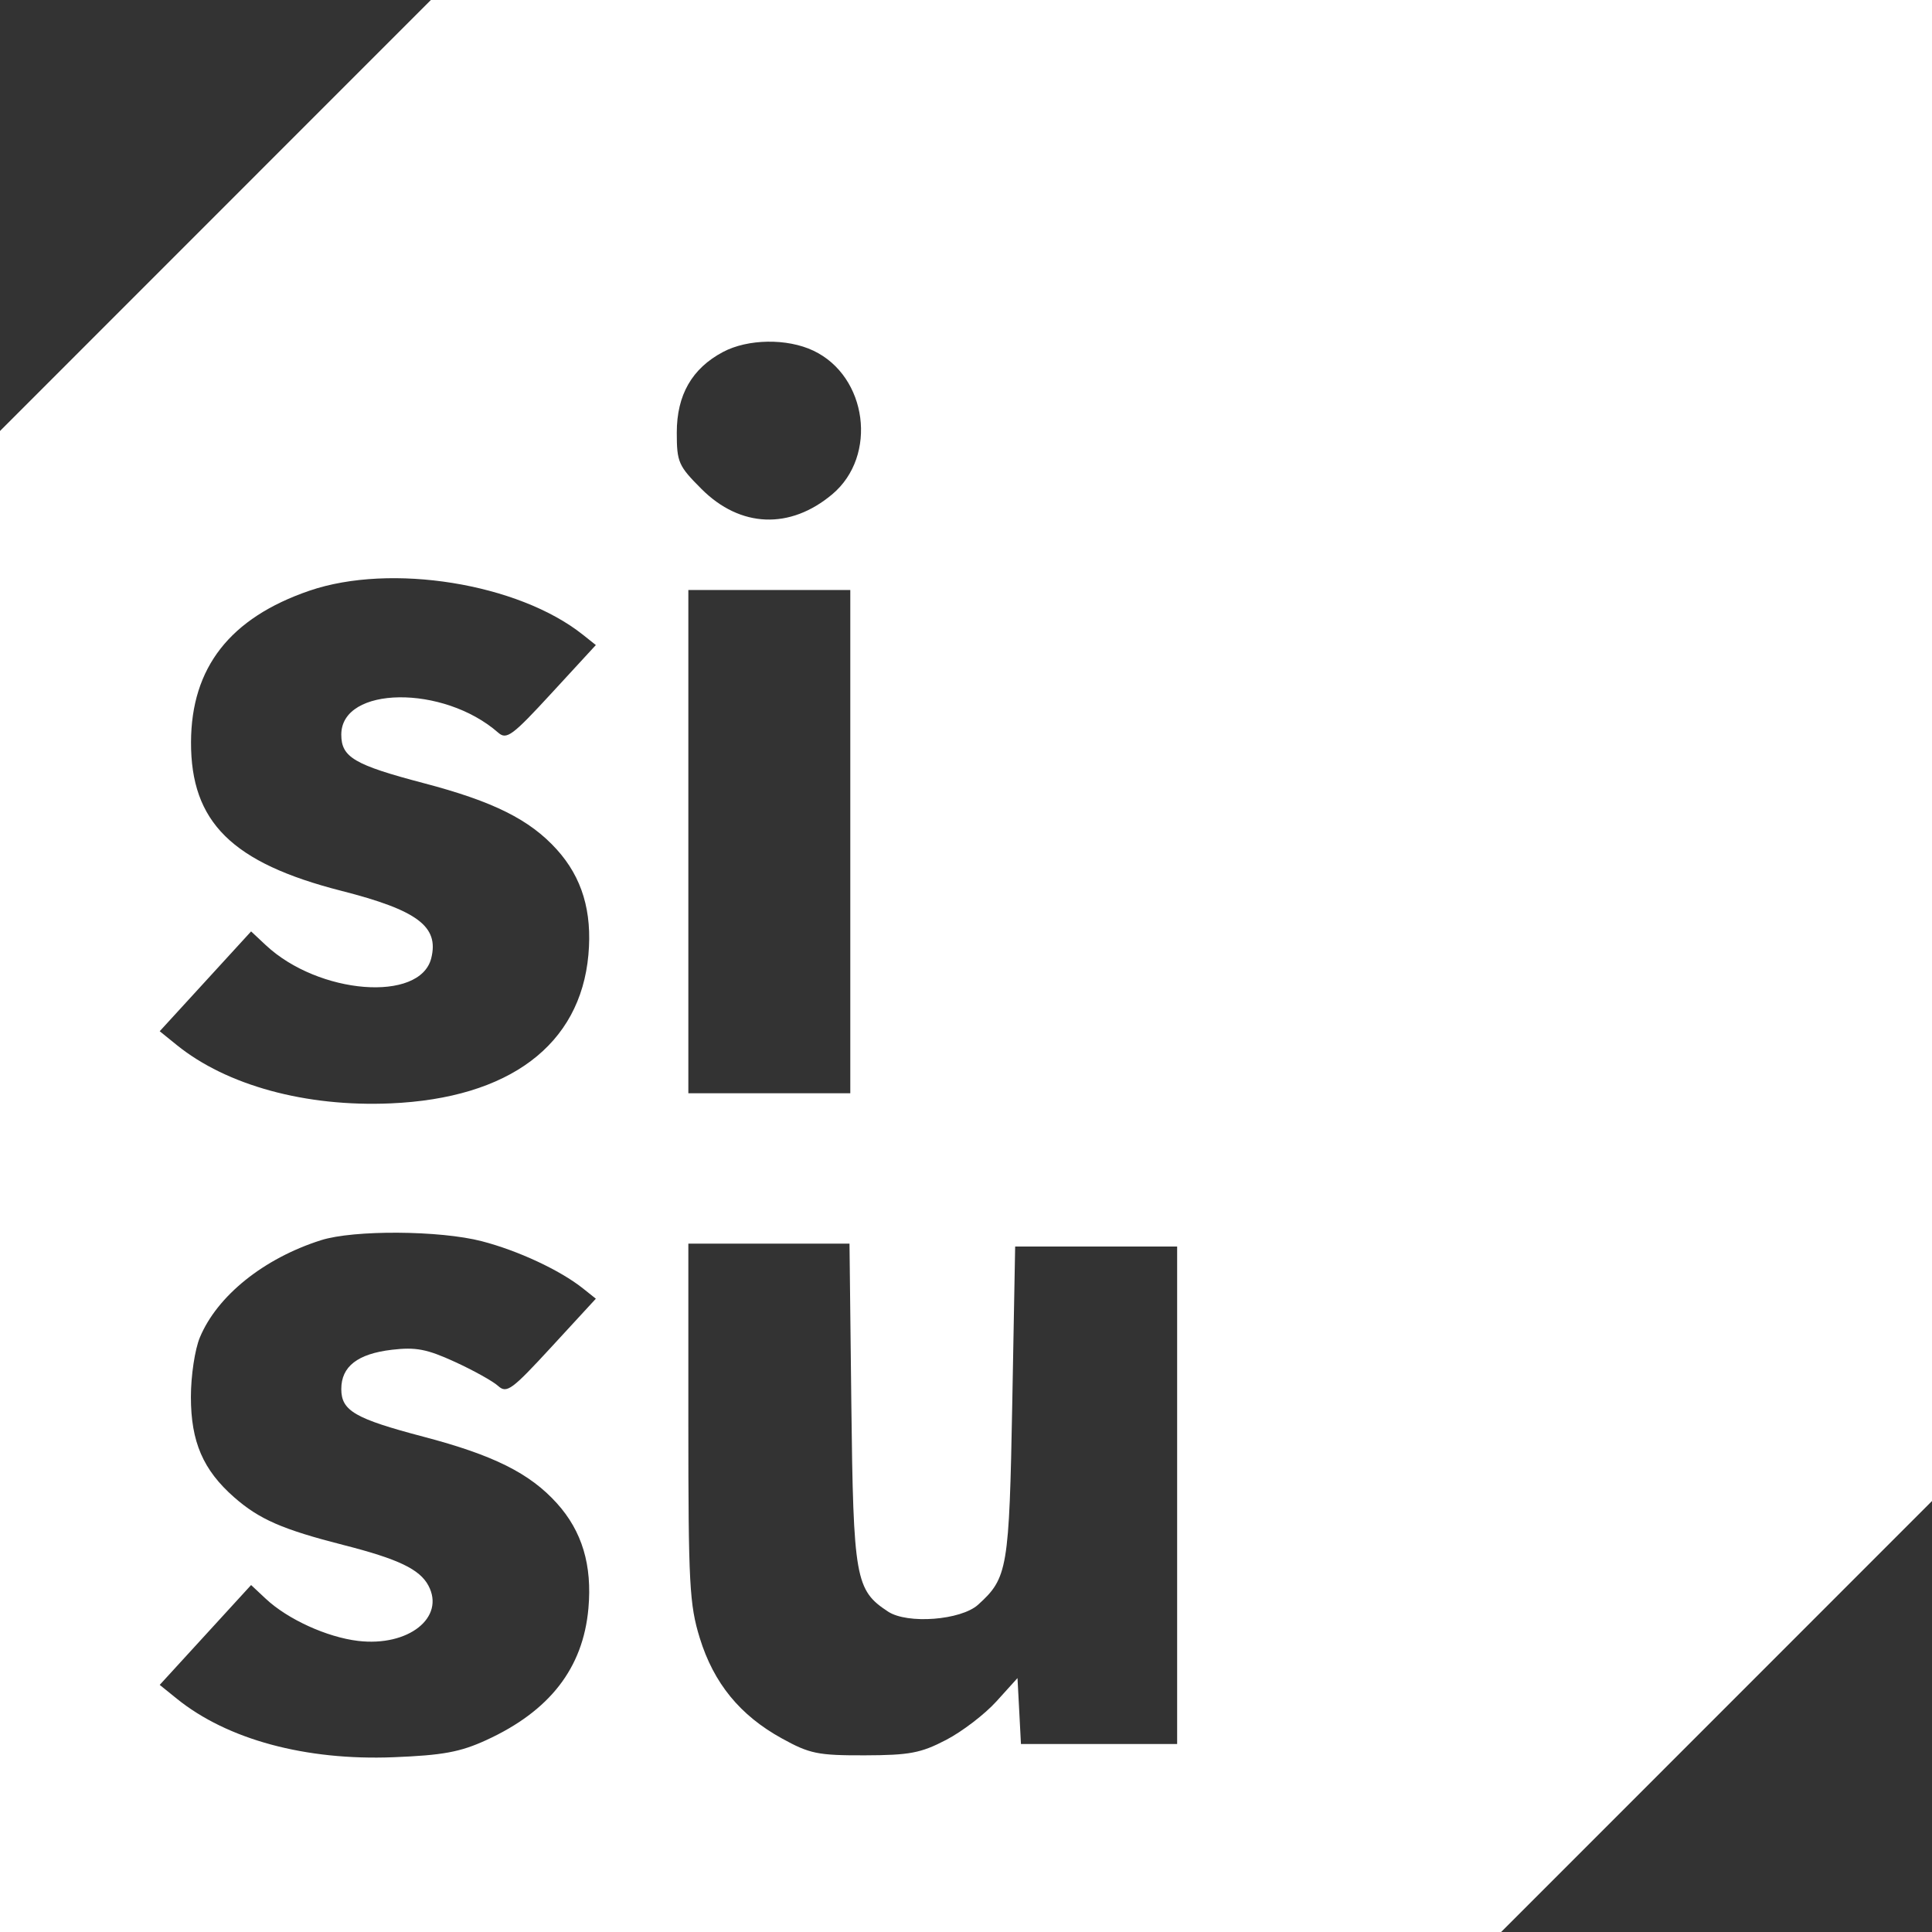 <svg width="63" height="63" viewBox="0 0 63 63" fill="none" xmlns="http://www.w3.org/2000/svg">
<rect x="0" y="0" width="63" height="63" fill="#333333" stroke="none"/>
<path fill-rule="evenodd" clip-rule="evenodd" d="M7.025 7.027L0 14.054V38.527V63H24.475H48.95L55.975 55.973L63 48.946V24.473V0H38.525H14.05L7.025 7.027ZM23.575 11.478C22.564 12.015 22.069 12.879 22.069 14.105C22.069 15.072 22.122 15.192 22.877 15.947C24.141 17.211 25.762 17.276 27.141 16.116C28.628 14.865 28.286 12.271 26.524 11.435C25.667 11.028 24.386 11.047 23.575 11.478ZM10.091 19.262C7.503 20.148 6.237 21.767 6.229 24.198C6.22 26.808 7.565 28.138 11.132 29.049C13.617 29.683 14.322 30.212 14.062 31.247C13.699 32.693 10.39 32.432 8.668 30.821L8.188 30.372L6.698 32L5.208 33.627L5.764 34.077C7.393 35.395 9.973 36.099 12.732 35.98C16.604 35.814 18.923 34.073 19.187 31.136C19.314 29.723 18.982 28.616 18.157 27.702C17.274 26.726 16.091 26.135 13.811 25.536C11.551 24.941 11.129 24.692 11.129 23.955C11.129 22.365 14.459 22.323 16.246 23.891C16.52 24.132 16.707 23.993 17.991 22.597L19.43 21.034L19.005 20.696C16.898 19.02 12.749 18.353 10.091 19.262ZM22.446 27.445V35.65H25.087H27.727V27.445V19.239H25.087H22.446V27.445ZM10.469 40.441C8.603 41.033 7.084 42.252 6.517 43.613C6.354 44.004 6.225 44.862 6.225 45.554C6.225 47.014 6.622 47.935 7.635 48.824C8.453 49.542 9.207 49.872 11.197 50.38C12.985 50.836 13.683 51.169 13.969 51.702C14.527 52.746 13.315 53.702 11.678 53.508C10.662 53.387 9.383 52.804 8.668 52.135L8.188 51.686L6.698 53.314L5.208 54.942L5.764 55.391C7.41 56.723 9.965 57.414 12.827 57.301C14.439 57.237 15.004 57.133 15.854 56.744C17.925 55.796 19.013 54.395 19.187 52.451C19.314 51.037 18.982 49.93 18.157 49.017C17.274 48.04 16.091 47.45 13.811 46.85C11.573 46.261 11.129 46.004 11.129 45.294C11.129 44.559 11.661 44.146 12.779 44.014C13.558 43.922 13.921 43.991 14.827 44.406C15.433 44.683 16.069 45.037 16.241 45.192C16.524 45.449 16.686 45.33 17.991 43.912L19.43 42.349L19.005 42.01C18.26 41.418 16.891 40.78 15.709 40.474C14.344 40.12 11.537 40.102 10.469 40.441ZM22.446 46.381C22.446 51.652 22.482 52.324 22.819 53.415C23.273 54.886 24.129 55.934 25.491 56.685C26.403 57.189 26.667 57.243 28.199 57.239C29.661 57.235 30.029 57.165 30.852 56.736C31.377 56.463 32.116 55.897 32.493 55.479L33.179 54.72L33.236 55.795L33.292 56.87H35.838H38.385V48.759V40.648H35.744H33.103L33.009 45.741C32.908 51.166 32.86 51.454 31.894 52.328C31.335 52.833 29.592 52.967 28.96 52.553C27.893 51.854 27.827 51.481 27.761 45.788L27.701 40.554H25.073H22.446V46.381Z" fill="white"/>
</svg>
